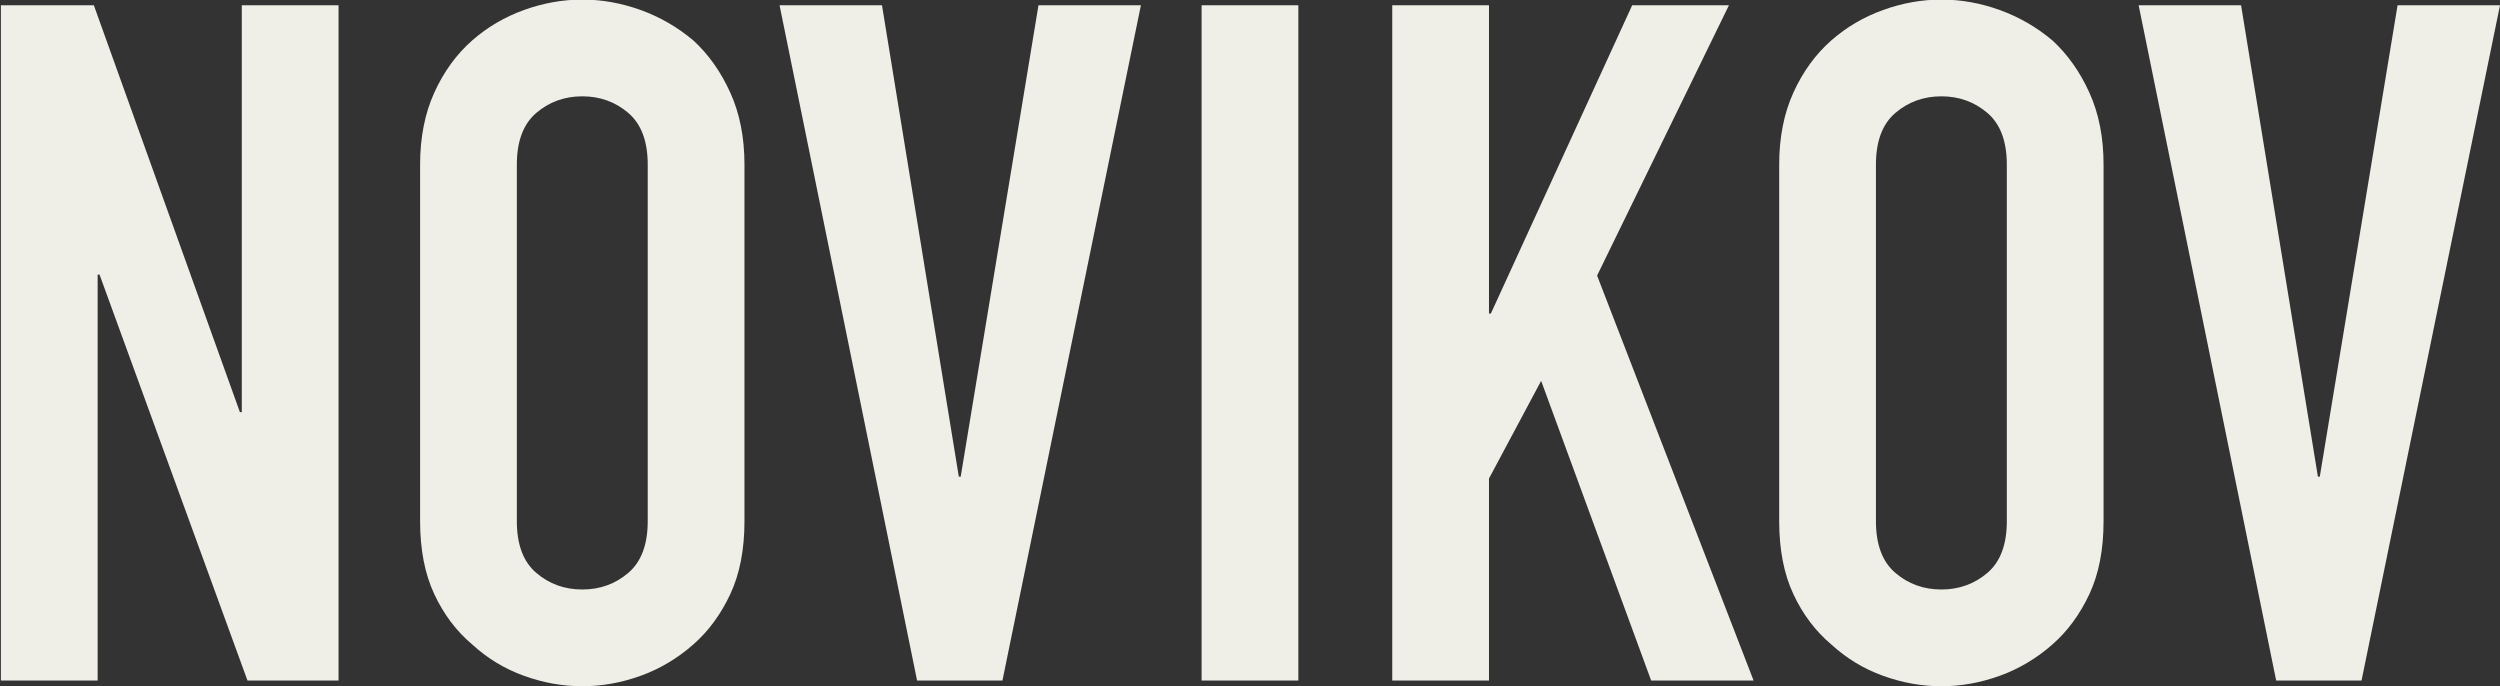<?xml version="1.0" encoding="UTF-8"?> <svg xmlns="http://www.w3.org/2000/svg" width="1322" height="363" viewBox="0 0 1322 363"><rect x="0" y="0" width="1322" height="363" fill="#333333" stroke="none"/><path id="NOVIKOV" fill="#efeee7" fill-rule="evenodd" stroke="none" d="M 1322 2.787 L 1248.777 359.874 L 1203.64 359.874 L 1130.918 2.787 L 1185.083 2.787 L 1225.707 252.046 L 1226.71 252.046 L 1267.835 2.787 Z M 940.839 87.044 C 940.839 72.667 943.347 59.961 948.362 48.928 C 953.377 37.894 960.065 28.699 968.423 21.344 C 976.448 14.322 985.559 8.973 995.757 5.295 C 1005.954 1.617 1016.235 -0.222 1026.6 -0.222 C 1036.966 -0.222 1047.247 1.617 1057.444 5.295 C 1067.642 8.973 1076.92 14.322 1085.279 21.344 C 1093.304 28.699 1099.824 37.894 1104.839 48.928 C 1109.854 59.961 1112.362 72.667 1112.362 87.044 L 1112.362 275.618 C 1112.362 290.664 1109.854 303.536 1104.839 314.236 C 1099.824 324.935 1093.304 333.795 1085.279 340.816 C 1076.92 348.172 1067.642 353.689 1057.444 357.367 C 1047.247 361.045 1036.966 362.884 1026.6 362.884 C 1016.235 362.884 1005.954 361.045 995.757 357.367 C 985.559 353.689 976.448 348.172 968.423 340.816 C 960.065 333.795 953.377 324.935 948.362 314.236 C 943.347 303.536 940.839 290.664 940.839 275.618 Z M 991.995 275.618 C 991.995 287.989 995.422 297.1 1002.277 302.951 C 1009.131 308.802 1017.239 311.728 1026.6 311.728 C 1035.962 311.728 1044.07 308.802 1050.925 302.951 C 1057.779 297.1 1061.206 287.989 1061.206 275.618 L 1061.206 87.044 C 1061.206 74.673 1057.779 65.562 1050.925 59.71 C 1044.07 53.859 1035.962 50.934 1026.6 50.934 C 1017.239 50.934 1009.131 53.859 1002.277 59.71 C 995.422 65.562 991.995 74.673 991.995 87.044 Z M 736.216 359.874 L 736.216 2.787 L 787.372 2.787 L 787.372 165.783 L 788.375 165.783 L 863.103 2.787 L 914.259 2.787 L 844.546 145.722 L 927.298 359.874 L 873.133 359.874 L 814.956 201.392 L 787.372 253.049 L 787.372 359.874 Z M 635.409 359.874 L 635.409 2.787 L 686.565 2.787 L 686.565 359.874 Z M 603.312 2.787 L 530.089 359.874 L 484.951 359.874 L 412.23 2.787 L 466.395 2.787 L 507.018 252.046 L 508.021 252.046 L 549.147 2.787 Z M 222.151 87.044 C 222.151 72.667 224.659 59.961 229.674 48.928 C 234.689 37.894 241.376 28.699 249.735 21.344 C 257.759 14.322 266.87 8.973 277.068 5.295 C 287.266 1.617 297.547 -0.222 307.912 -0.222 C 318.277 -0.222 328.558 1.617 338.756 5.295 C 348.954 8.973 358.232 14.322 366.591 21.344 C 374.615 28.699 381.135 37.894 386.15 48.928 C 391.166 59.961 393.673 72.667 393.673 87.044 L 393.673 275.618 C 393.673 290.664 391.166 303.536 386.15 314.236 C 381.135 324.935 374.615 333.795 366.591 340.816 C 358.232 348.172 348.954 353.689 338.756 357.367 C 328.558 361.045 318.277 362.884 307.912 362.884 C 297.547 362.884 287.266 361.045 277.068 357.367 C 266.87 353.689 257.759 348.172 249.735 340.816 C 241.376 333.795 234.689 324.935 229.674 314.236 C 224.659 303.536 222.151 290.664 222.151 275.618 Z M 273.307 275.618 C 273.307 287.989 276.734 297.1 283.588 302.951 C 290.442 308.802 298.55 311.728 307.912 311.728 C 317.274 311.728 325.382 308.802 332.236 302.951 C 339.09 297.1 342.518 287.989 342.518 275.618 L 342.518 87.044 C 342.518 74.673 339.09 65.562 332.236 59.71 C 325.382 53.859 317.274 50.934 307.912 50.934 C 298.55 50.934 290.442 53.859 283.588 59.71 C 276.734 65.562 273.307 74.673 273.307 87.044 Z M 0.476 359.874 L 0.476 2.787 L 49.626 2.787 L 126.861 217.942 L 127.864 217.942 L 127.864 2.787 L 179.02 2.787 L 179.02 359.874 L 130.873 359.874 L 52.635 145.221 L 51.632 145.221 L 51.632 359.874 Z"></path></svg> 